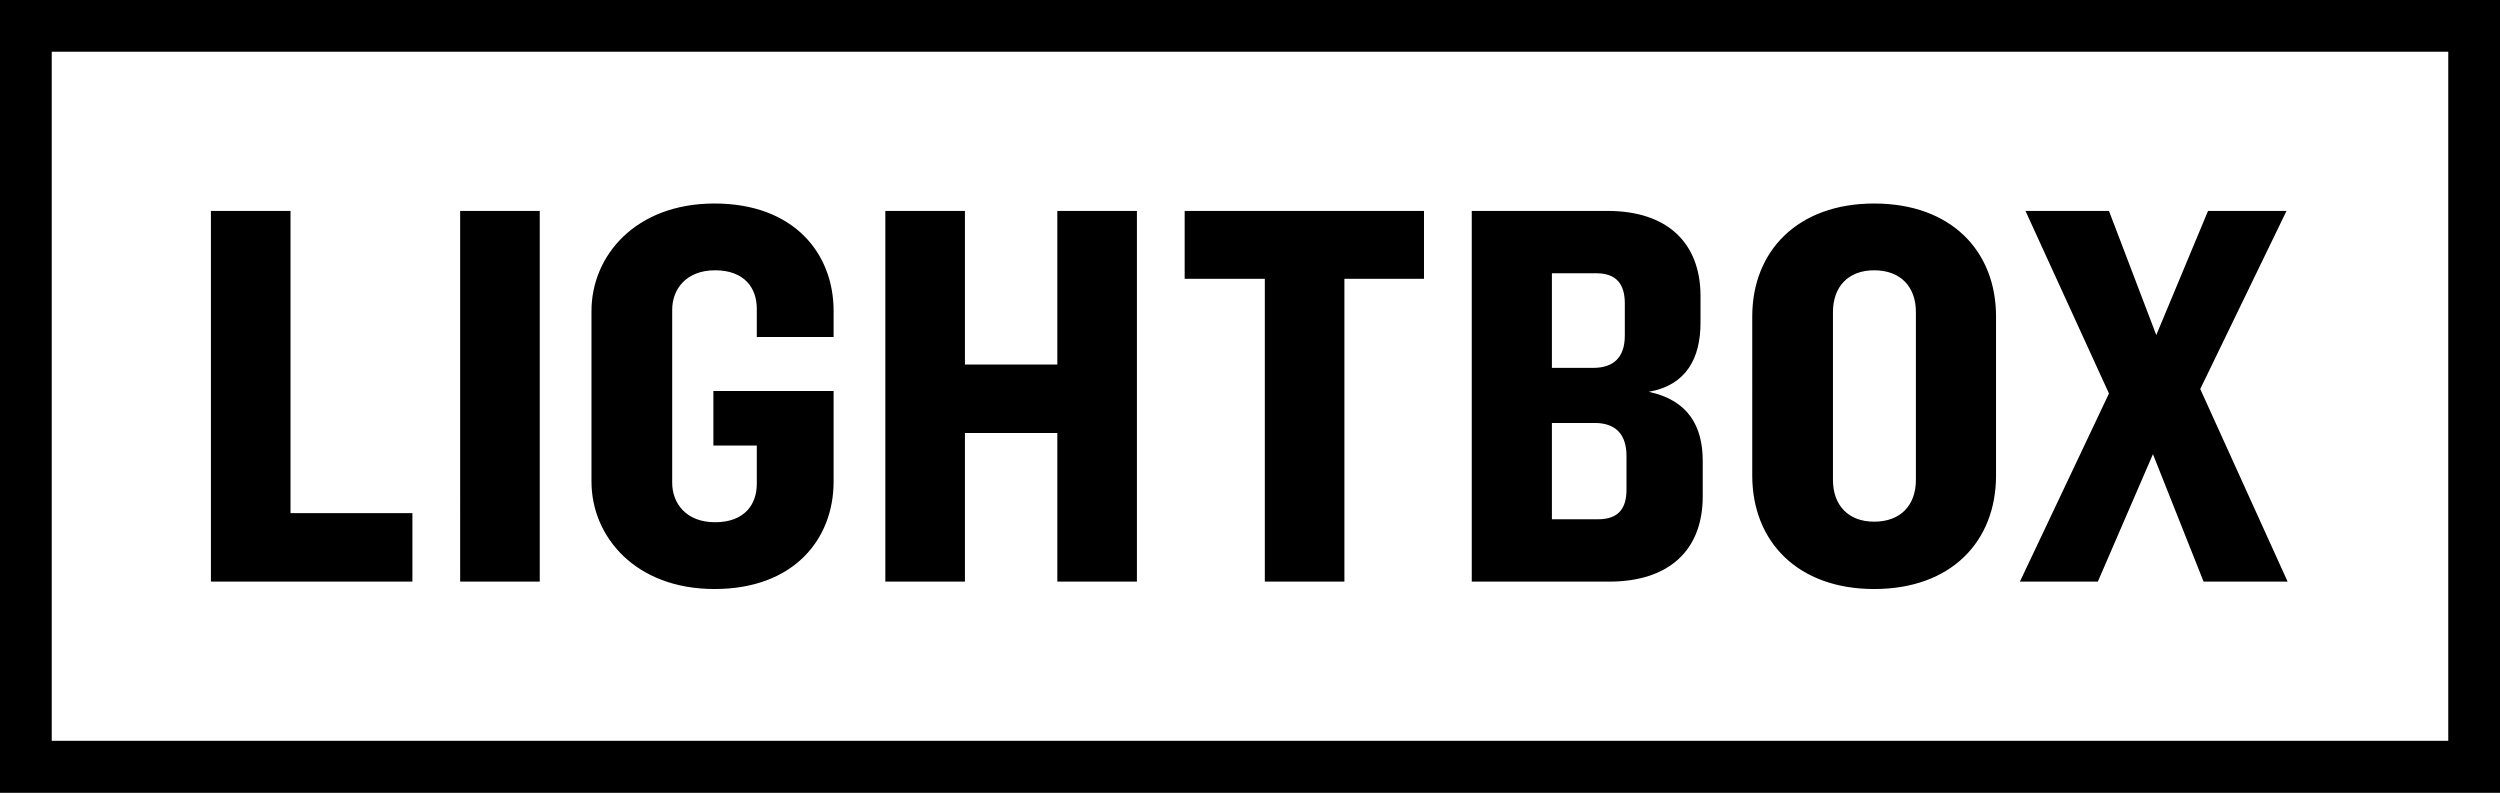 <svg xmlns="http://www.w3.org/2000/svg" width="1028.463" height="326.035" viewBox="0 0 1028.463 326.035"><rect x="0" y="0" width="1028.463" height="326.035" fill="#808080" stroke="none"/><path fill="#fff" stroke="#000" stroke-miterlimit="10" d="M0 0h1028.463v326.035H0z"/><path d="M0 0v326.034h1028.463V0H0zm1007.18 304.753H21.282V21.285h985.897v283.468zM86.768 239.265V86.77h32.743v124.332h50.147v28.164h-82.89zm102.534 0V86.77h32.743v152.496h-32.743zm153.63-100.633V127.91c0-23.81-16.488-44.19-49-44.19-32.515 0-50.604 21.523-50.604 44.19v70.214c0 22.668 18.09 44.19 50.603 44.19 32.514 0 49-20.38 49-44.19V160.84h-49.456v22.44h17.858v15.762c0 8.47-5.037 15.797-17.174 15.797-11.906 0-17.63-7.786-17.63-16.26v-71.13c0-8.47 5.725-16.256 17.63-16.256 12.137 0 17.174 7.327 17.174 15.798v11.64h31.6zm92.033 100.633v-61.137h-38.007v61.137h-32.745V86.77h32.745v63.193h38.007V86.77h32.745v152.496h-32.745zm118.102-124.56v124.56h-32.74v-124.56h-32.973V86.77h98.456v27.934h-32.743zm108.947 124.56h-56.556V86.77h55.87c24.728 0 38.237 13.28 38.237 35.034v10.99c0 14.423-5.726 25.646-21.297 28.393 16.258 3.432 22.212 14.196 22.212 28.39v14.655c.002 21.98-13.738 35.033-38.466 35.033zm6.41-114.488c0-7.554-3.205-12.36-11.676-12.36H638.43v38.922h16.943c8.475 0 13.052-4.35 13.052-13.28v-13.283zm.69 62.74c0-8.932-4.58-13.512-13.054-13.512h-17.63v39.613h19.003c8.472 0 11.68-4.58 11.68-12.135v-13.97h.002v.004zm101.88 54.797c-31.368 0-50.145-19.46-50.145-46.71V130.2c0-27.016 18.775-46.478 50.145-46.478 31.597 0 50.146 19.462 50.146 46.478v65.405c0 27.248-18.55 46.71-50.145 46.71zM788.17 128.37c0-10.306-6.183-17.175-17.174-17.175-10.764 0-16.946 6.87-16.946 17.174v69.07c0 10.3 6.184 17.17 16.946 17.17 10.99 0 17.174-6.87 17.174-17.17v-69.07zM906.52 239.264l-20.83-52.436-22.673 52.435h-32.055l36.635-77.394-34.347-75.1h34.347l19.462 51.06 21.293-51.06h32.286l-35.49 73.27 35.943 79.225H906.52z"/></svg>